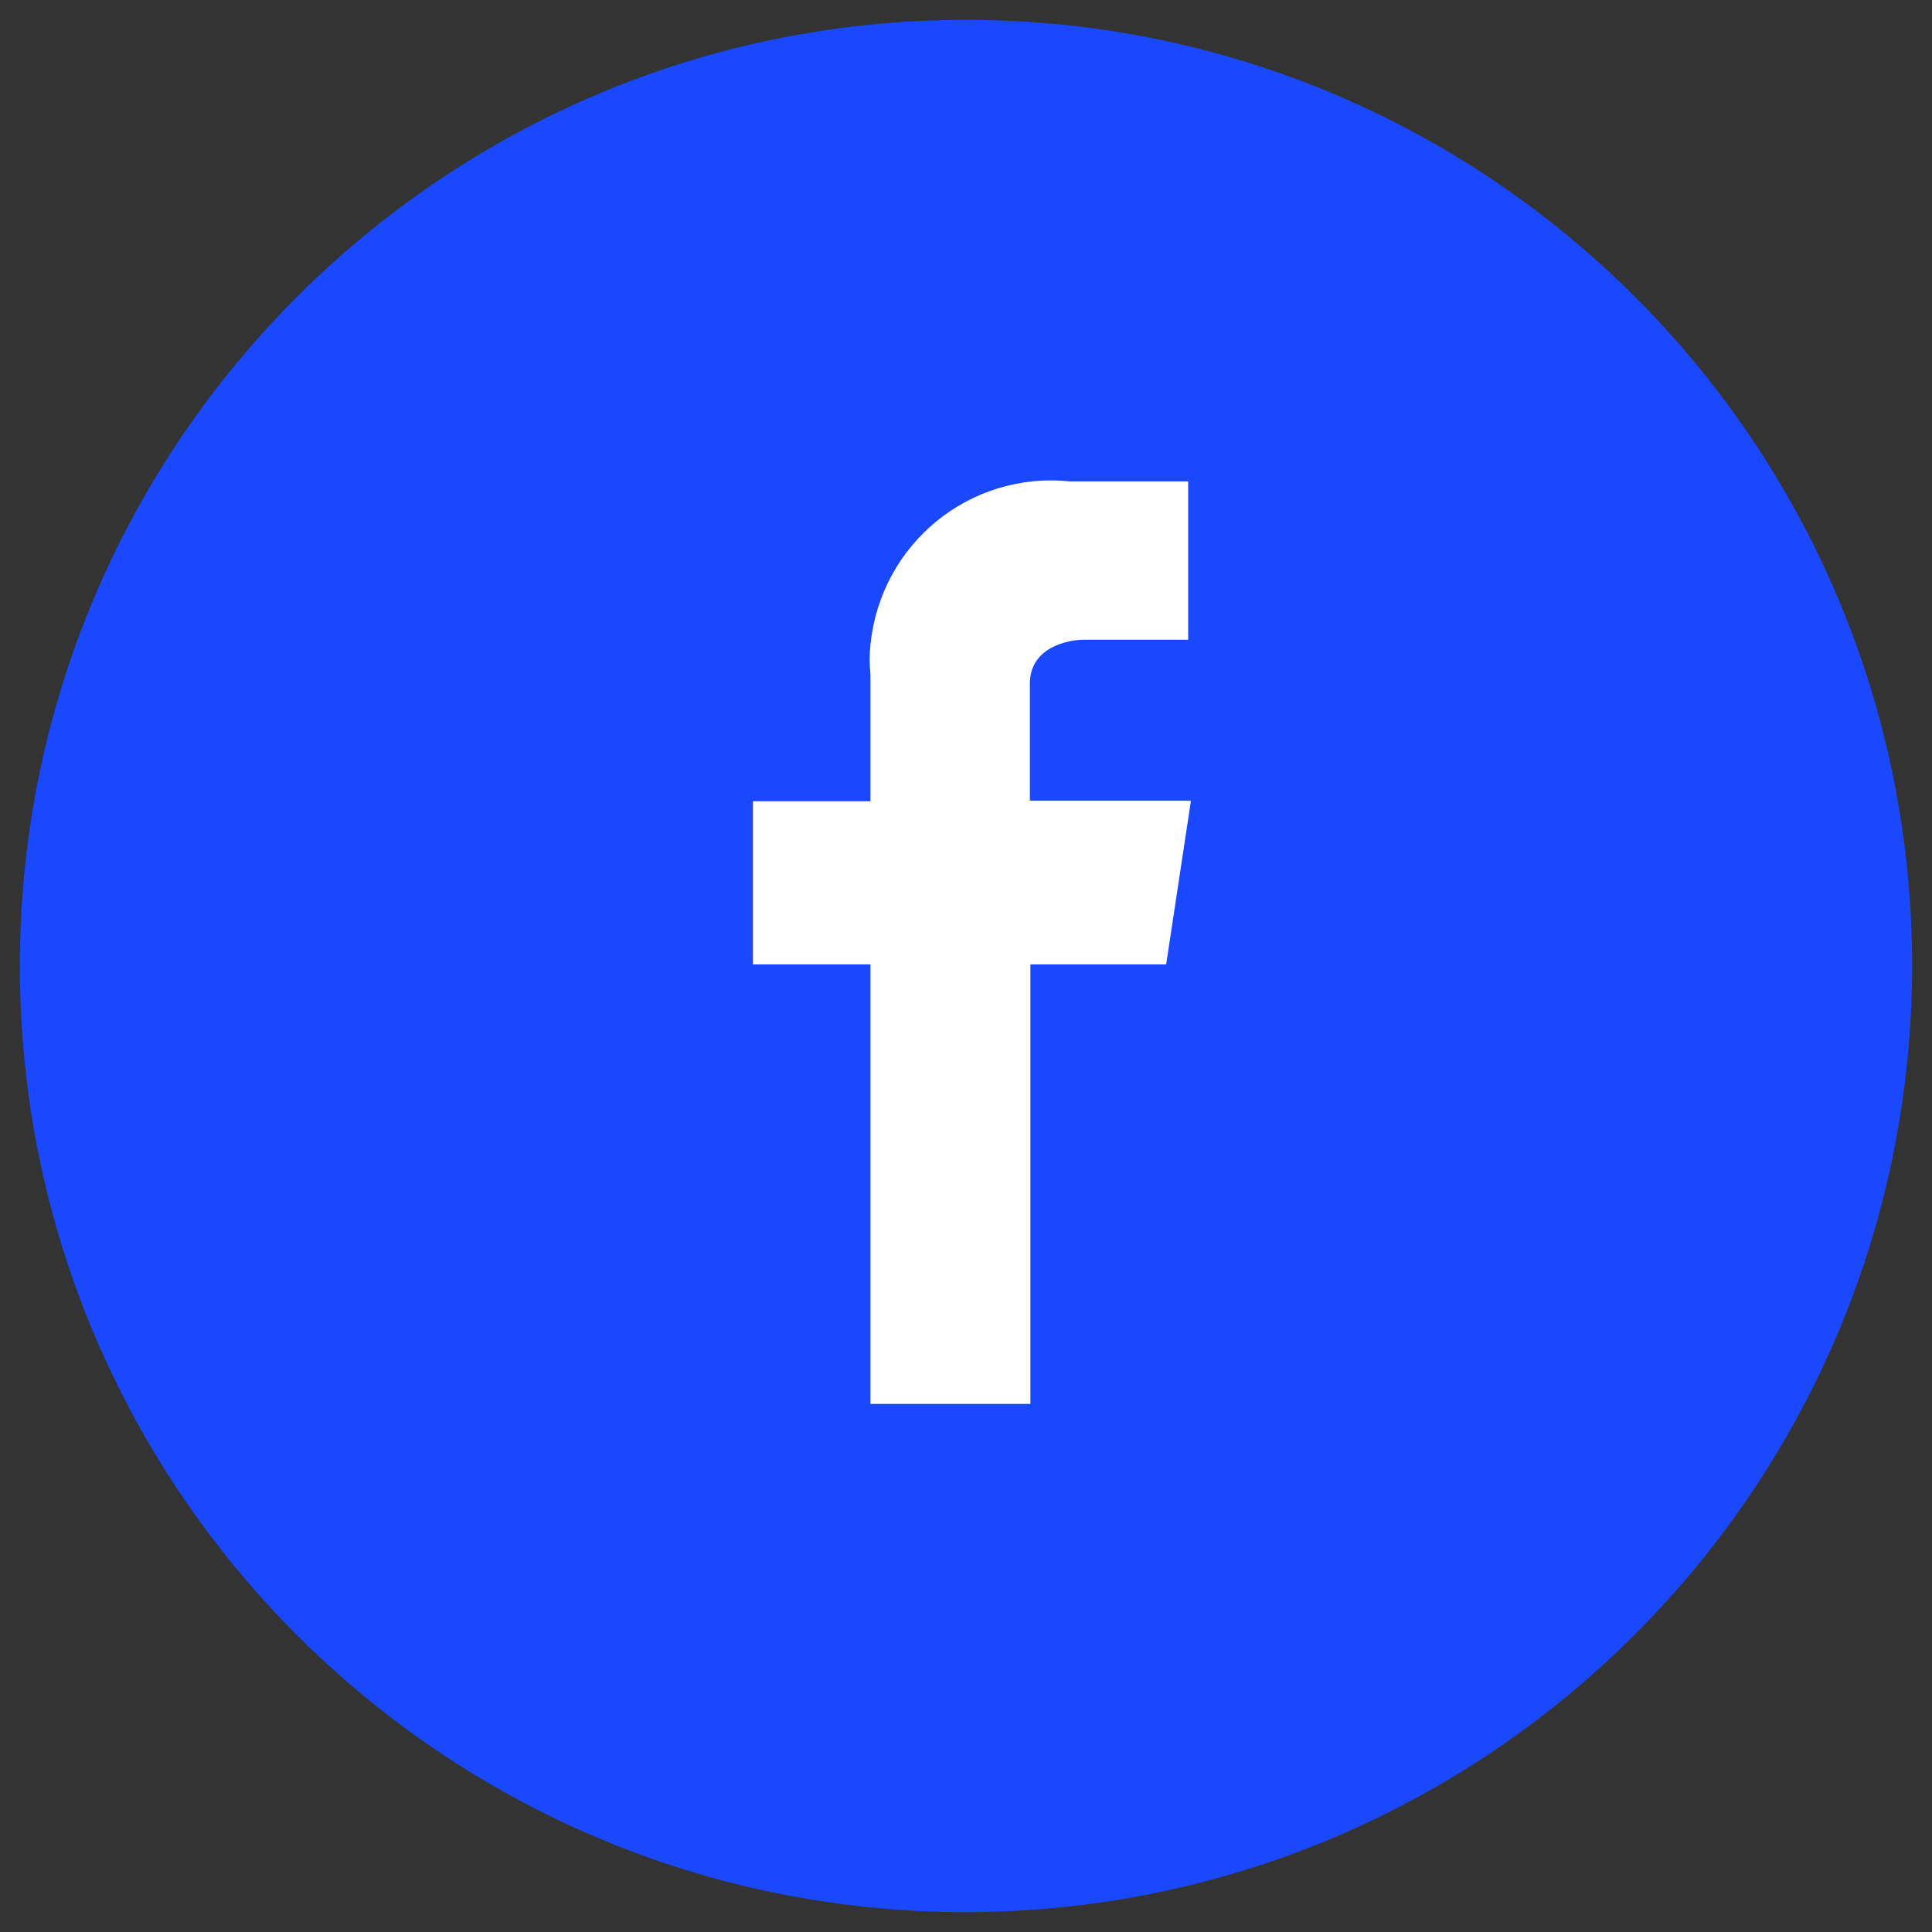 <?xml version="1.0" encoding="UTF-8"?>
<svg id="Layer_1" data-name="Layer 1" xmlns="http://www.w3.org/2000/svg" viewBox="0 0 36 36">
  <rect x="0" y="0" width="36" height="36" fill="#333333" stroke="none"/>
  <path id="path-6" d="M18,35.63c-9.74,0-17.63-7.89-17.63-17.63S8.26.37,18,.37c9.74,0,17.63,7.89,17.63,17.63h0c-.01,9.73-7.9,17.62-17.63,17.63Z" fill="#1948ff"/>
  <path id="path-7" d="M22.18,14.92h-2.99v-2.18c0-.67.69-.82,1.02-.82h1.93v-2.95h-2.21c-1.87-.19-3.52,1.17-3.71,3.04-.02.19-.02.37,0,.56v2.36h-2.19v3.04h2.19v8.19h2.98v-8.19h2.53l.46-3.04Z" fill="#fff" fill-rule="evenodd"/>
</svg>